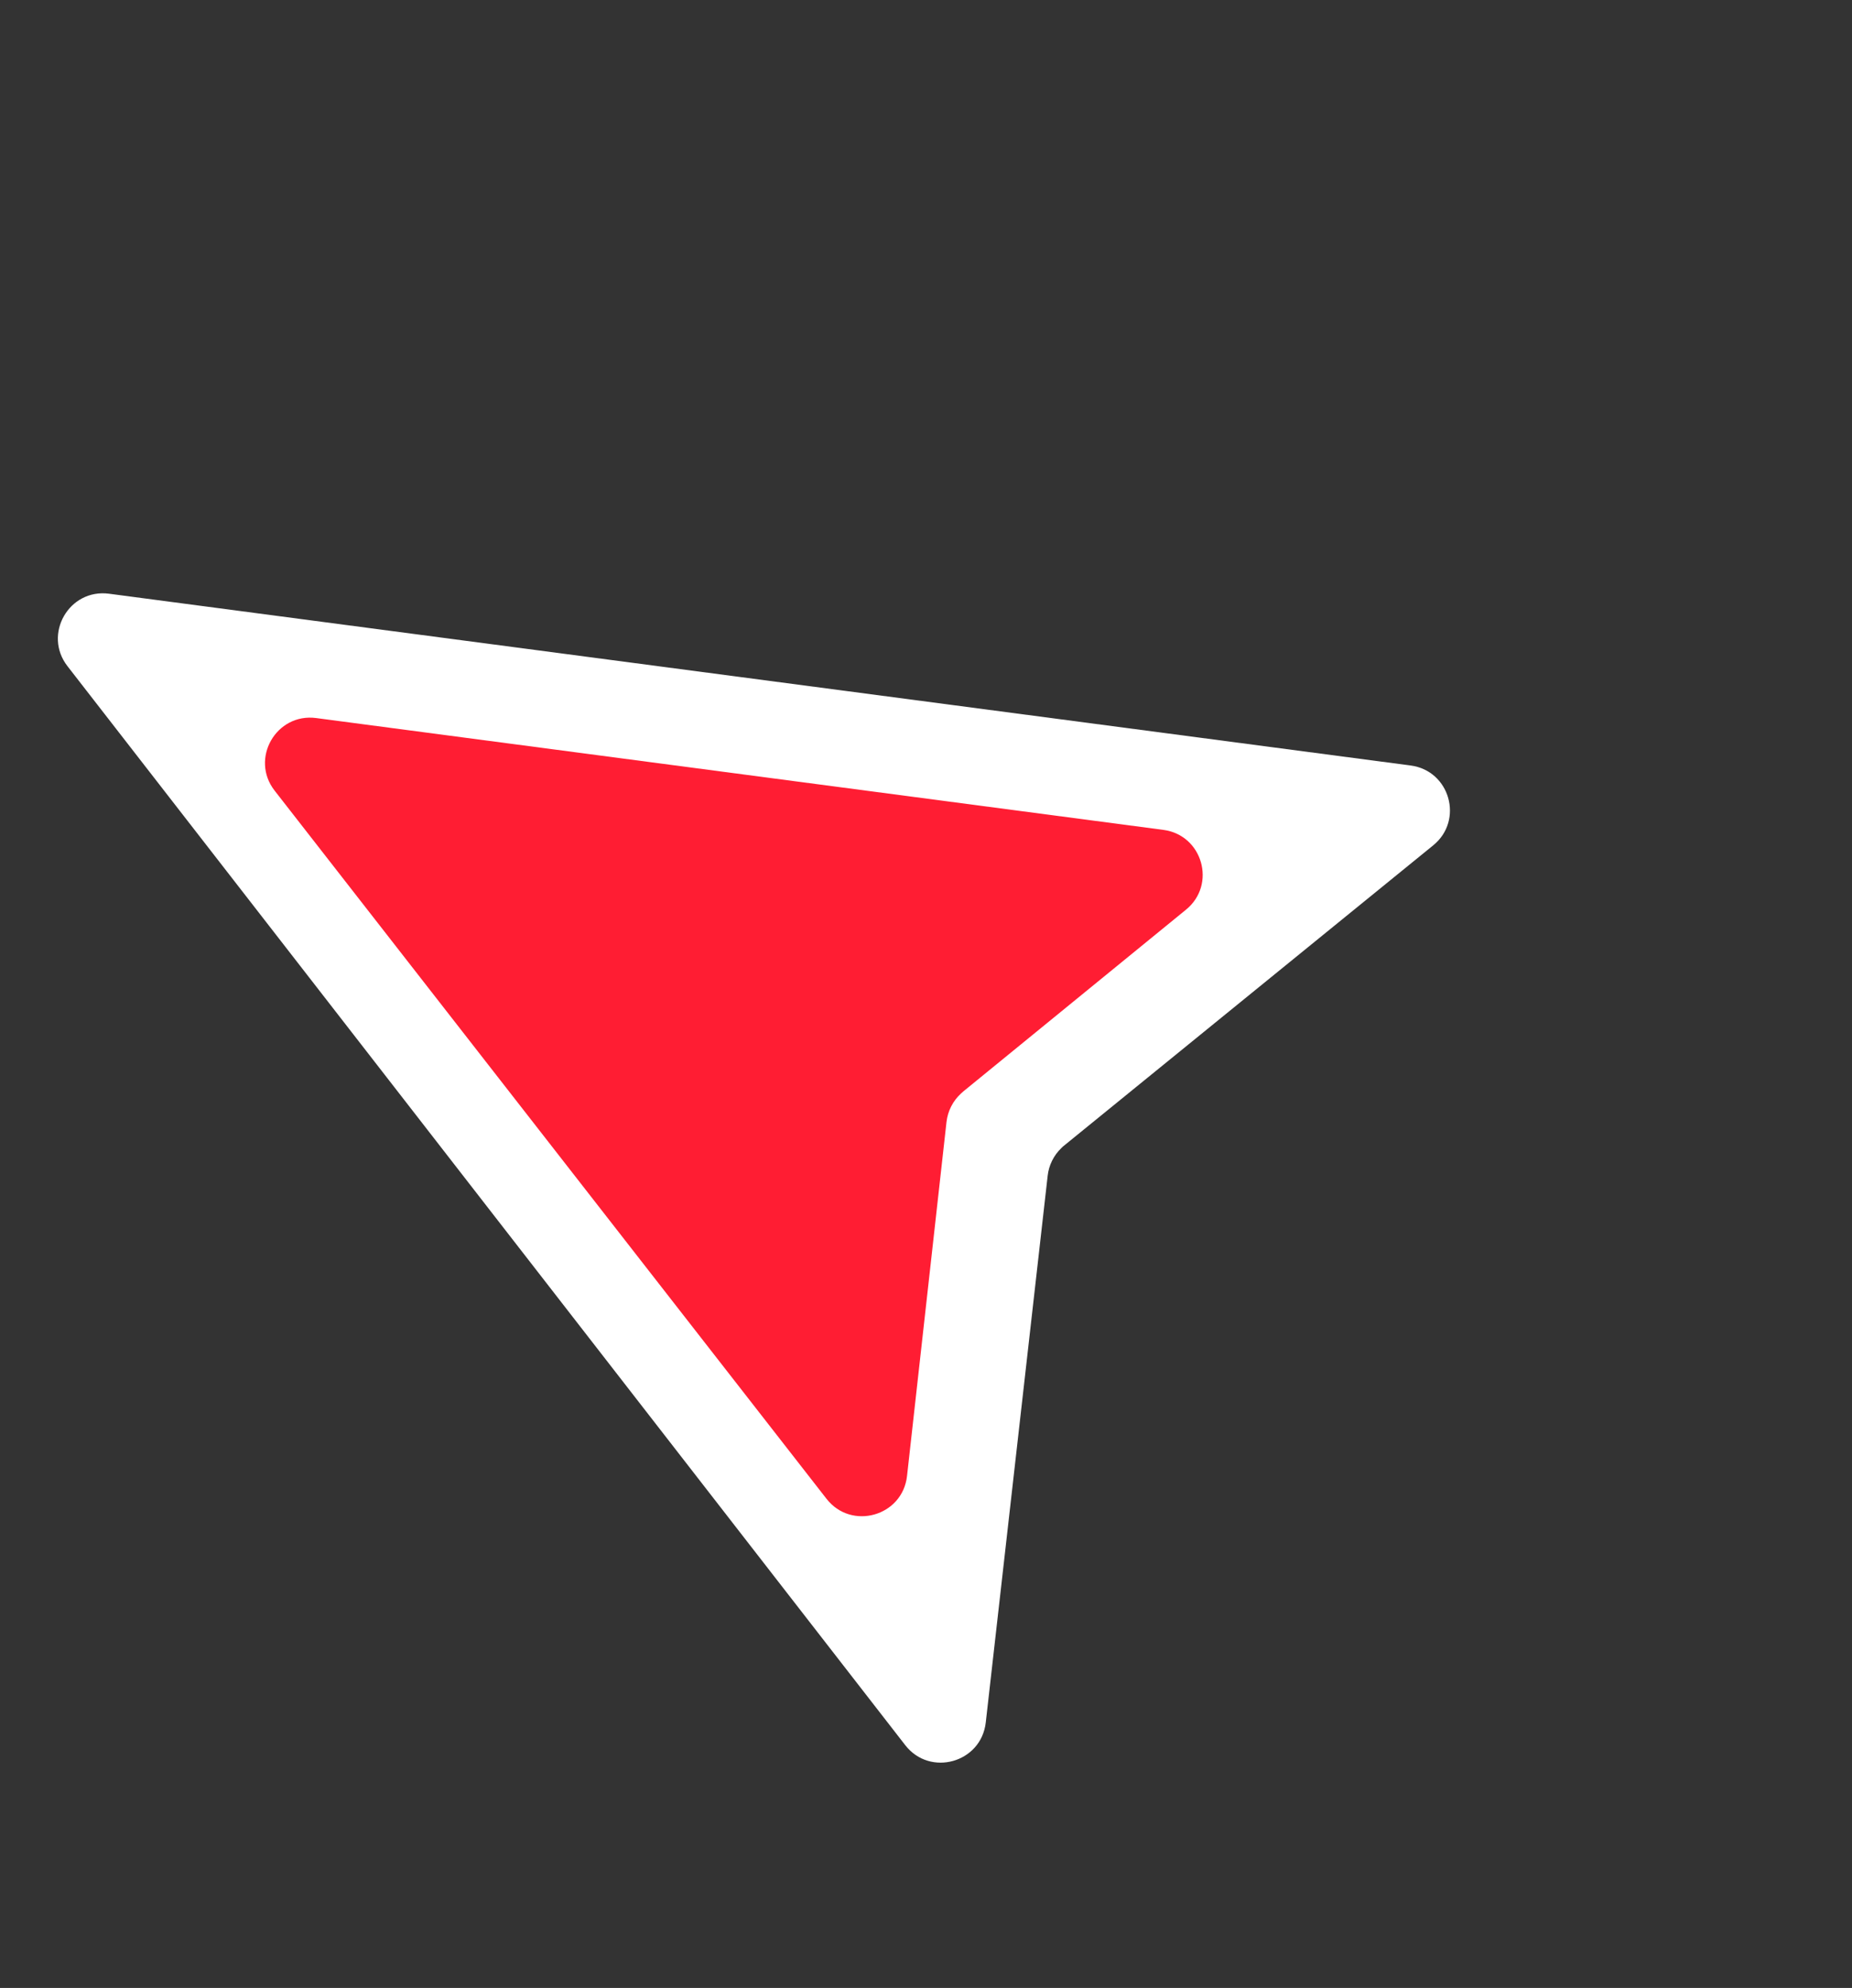 <?xml version="1.0" encoding="UTF-8"?> <svg xmlns="http://www.w3.org/2000/svg" width="41" height="44" viewBox="0 0 41 44" fill="none"><rect x="0" y="0" width="41" height="44" fill="#333333" stroke="none"/><path fill-rule="evenodd" clip-rule="evenodd" d="M31.729 18.71C32.41 18.157 32.099 17.057 31.229 16.943L2.414 13.141C1.528 13.024 0.946 14.039 1.494 14.745L20.04 38.626C20.59 39.334 21.722 39.016 21.823 38.125L23.194 26.02C23.22 25.789 23.327 25.574 23.495 25.412L23.531 25.377L31.729 18.71Z" fill="white"></path><path fill-rule="evenodd" clip-rule="evenodd" d="M6.08 17.5C5.53 16.794 6.113 15.776 7 15.893L25.755 18.368C26.624 18.483 26.936 19.58 26.256 20.134L21.326 24.157L21.275 24.203C21.096 24.367 20.982 24.59 20.954 24.832L20.08 32.669C19.98 33.561 18.848 33.88 18.297 33.173L6.08 17.5Z" fill="#FF1D33"></path></svg> 